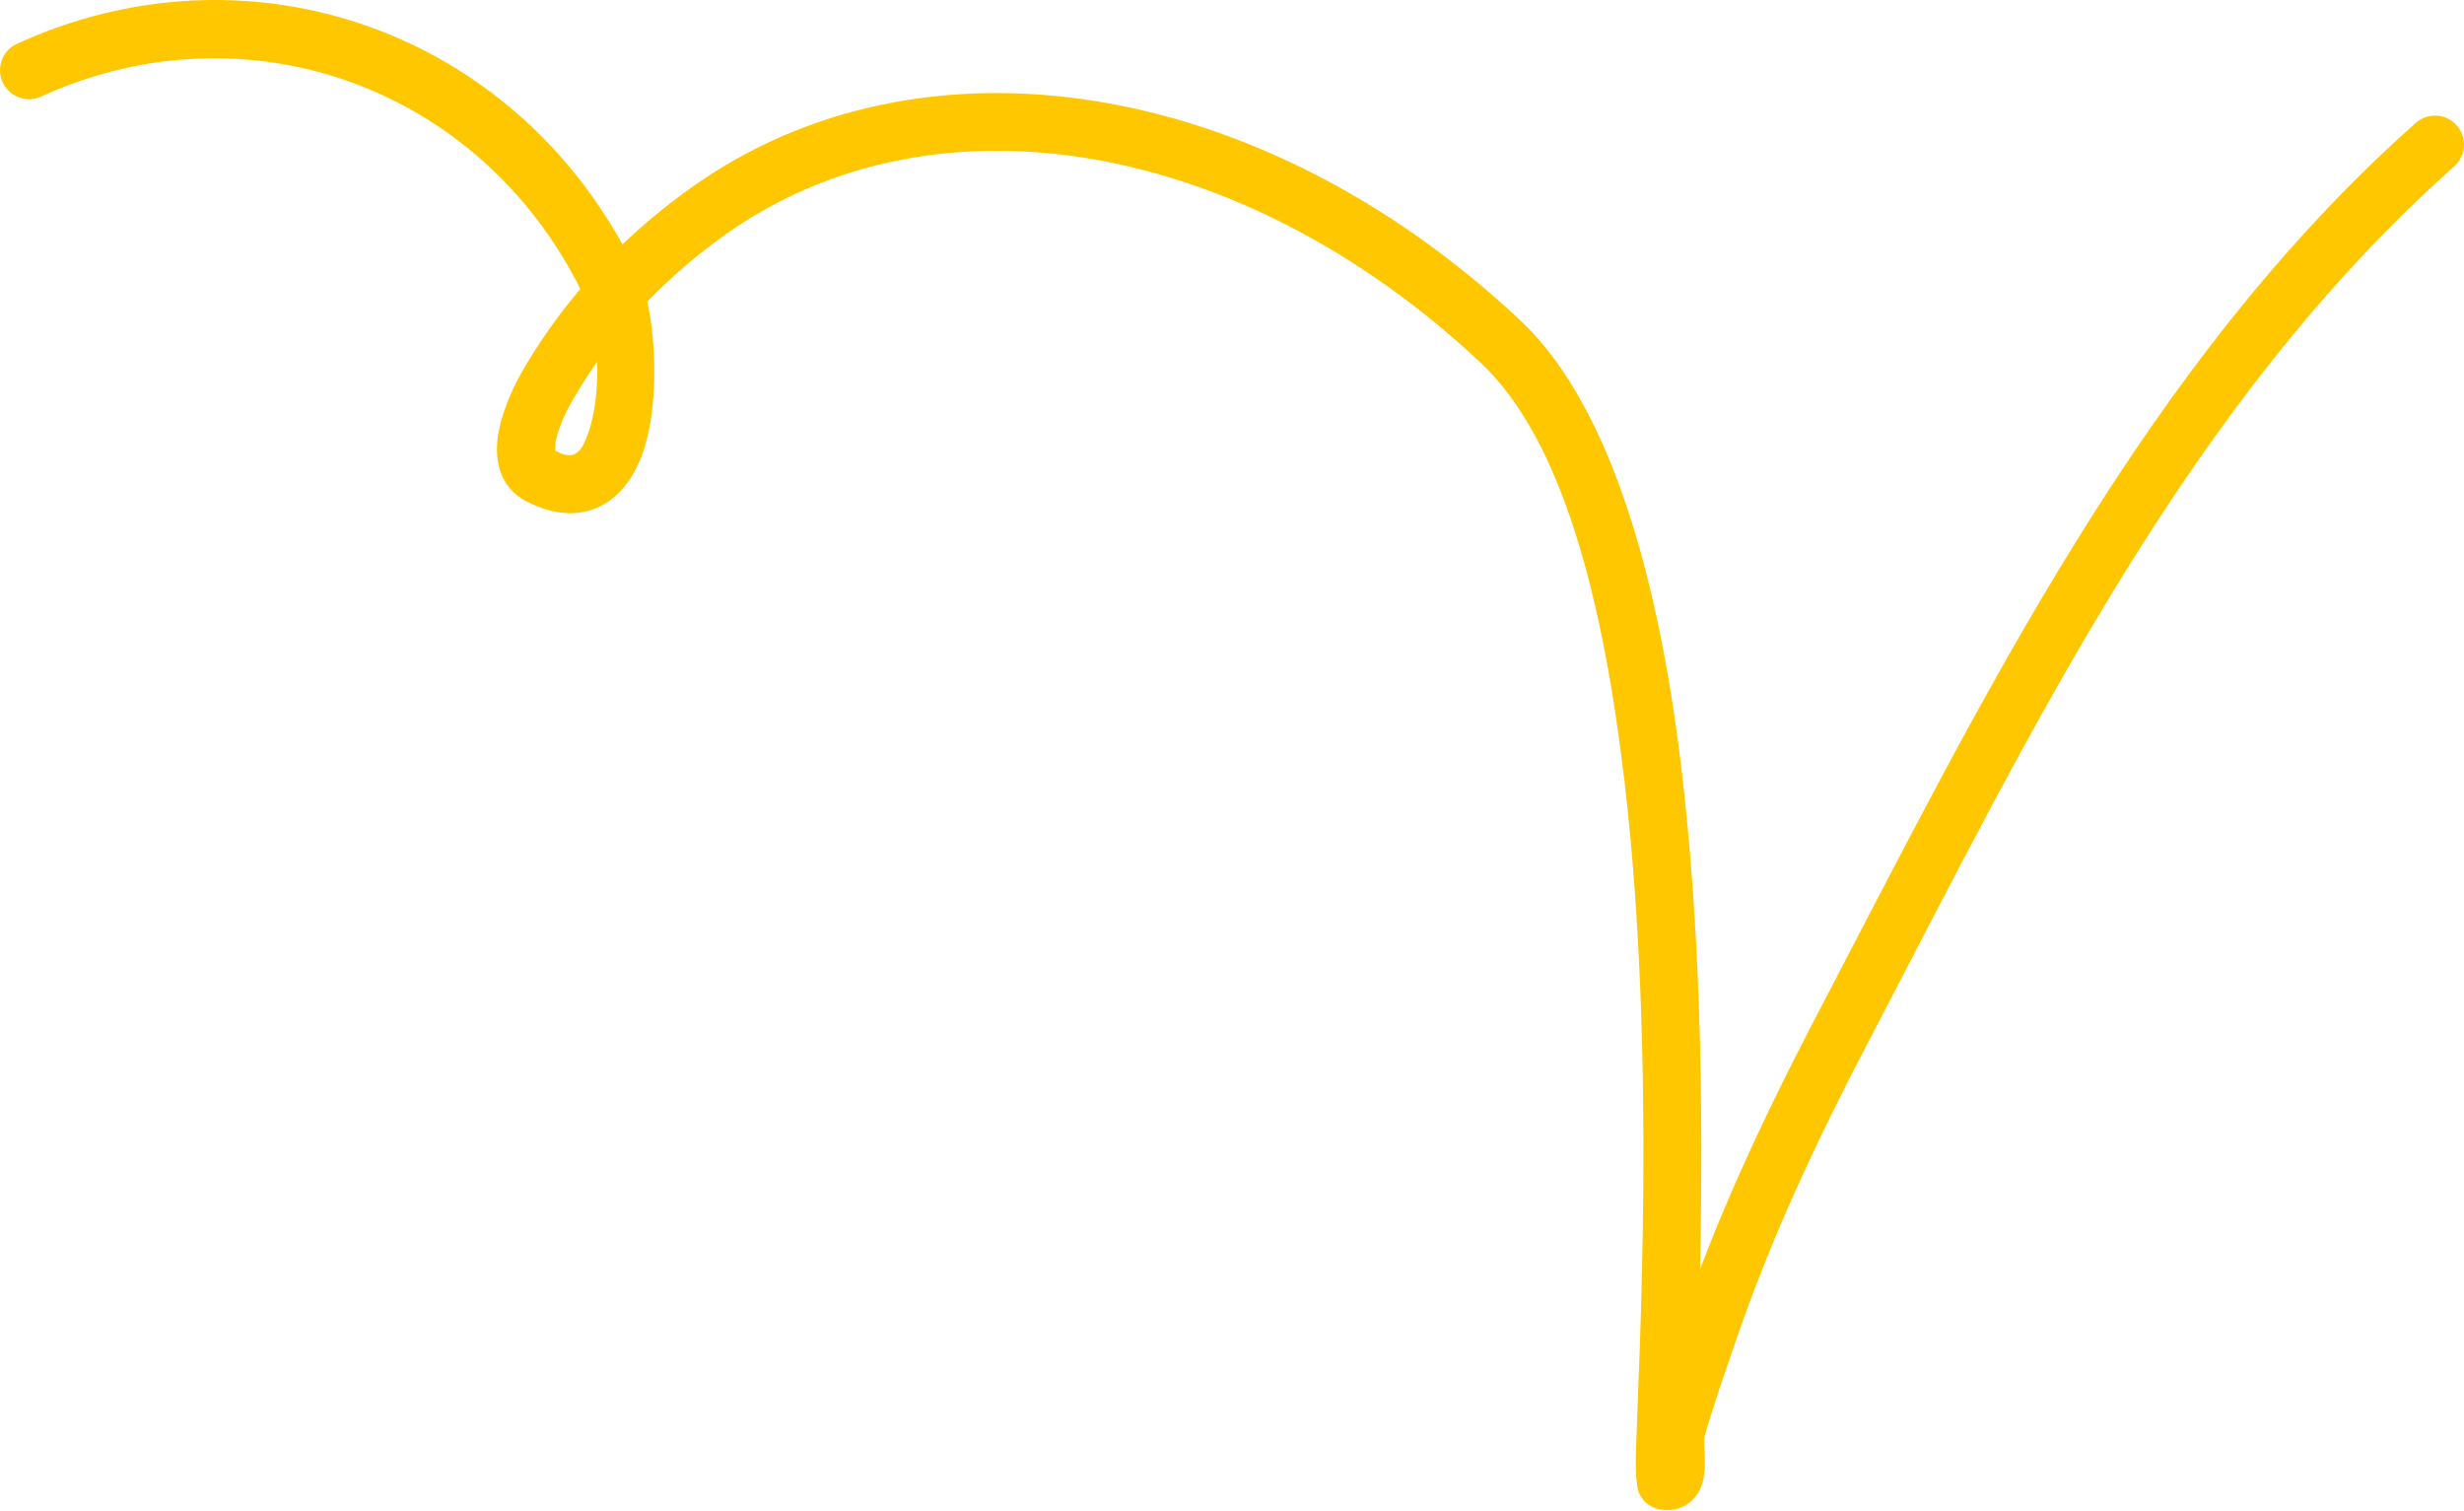 <?xml version="1.0" encoding="UTF-8"?> <svg xmlns="http://www.w3.org/2000/svg" width="592" height="363" viewBox="0 0 592 363" fill="none"> <path fill-rule="evenodd" clip-rule="evenodd" d="M139.439 69.415C134.031 75.785 129.181 82.649 125.056 89.957C123.216 93.211 119.982 100.125 119.481 106.055C118.923 112.372 121.069 117.702 126.588 120.509C133.919 124.231 139.773 123.843 144.289 121.591C148.637 119.429 152.037 115.179 154.184 109.481C158.281 98.59 157.668 81.946 155.521 72.448C161.291 66.487 167.619 61.082 174.392 56.277C224.844 20.491 298.849 33.687 355.795 87.195C375.725 105.929 385.314 145.273 390.303 187.723C398.08 253.818 393.648 327.64 393.035 349.268C392.895 354.608 393.397 357.778 393.676 358.412C394.986 361.526 397.299 362.335 398.916 362.642C401.257 363.06 403.125 362.614 404.63 361.833C406.665 360.761 408.337 358.875 409.118 355.964C409.536 354.357 409.647 352.119 409.591 349.734C409.536 348.079 409.201 346.271 409.536 345.085C411.71 337.489 414.33 330.073 416.894 322.603C425.452 297.492 436.518 273.961 448.81 250.458C487.861 175.777 525.63 96.869 589.656 39.971C592.527 37.417 592.806 33.003 590.242 30.123C587.705 27.244 583.301 26.982 580.402 29.538C515.094 87.56 476.294 167.827 436.462 243.987C426.009 263.98 416.42 284.001 408.448 304.943C409.257 267.898 408.95 216.62 402.177 171.248C396.156 130.897 384.7 95.236 365.328 77.024C302.946 18.407 221.582 5.691 166.336 44.896C160.427 49.092 154.797 53.708 149.557 58.714C120.652 6.464 58.772 -14.478 4.083 10.513C0.571 12.112 -0.962 16.253 0.627 19.755C2.243 23.256 6.369 24.802 9.881 23.203C59.162 0.685 115.049 20.781 139.439 69.415ZM143.48 86.907C141.222 90.099 139.132 93.409 137.181 96.83C136.149 98.666 134.365 102.196 133.613 105.65C133.445 106.459 133.418 107.726 133.418 108.312C135.341 109.261 136.846 109.718 138.072 109.102C139.605 108.343 140.386 106.557 141.139 104.562C143.034 99.556 143.647 92.92 143.48 86.907Z" fill="#FFC700"></path> </svg> 